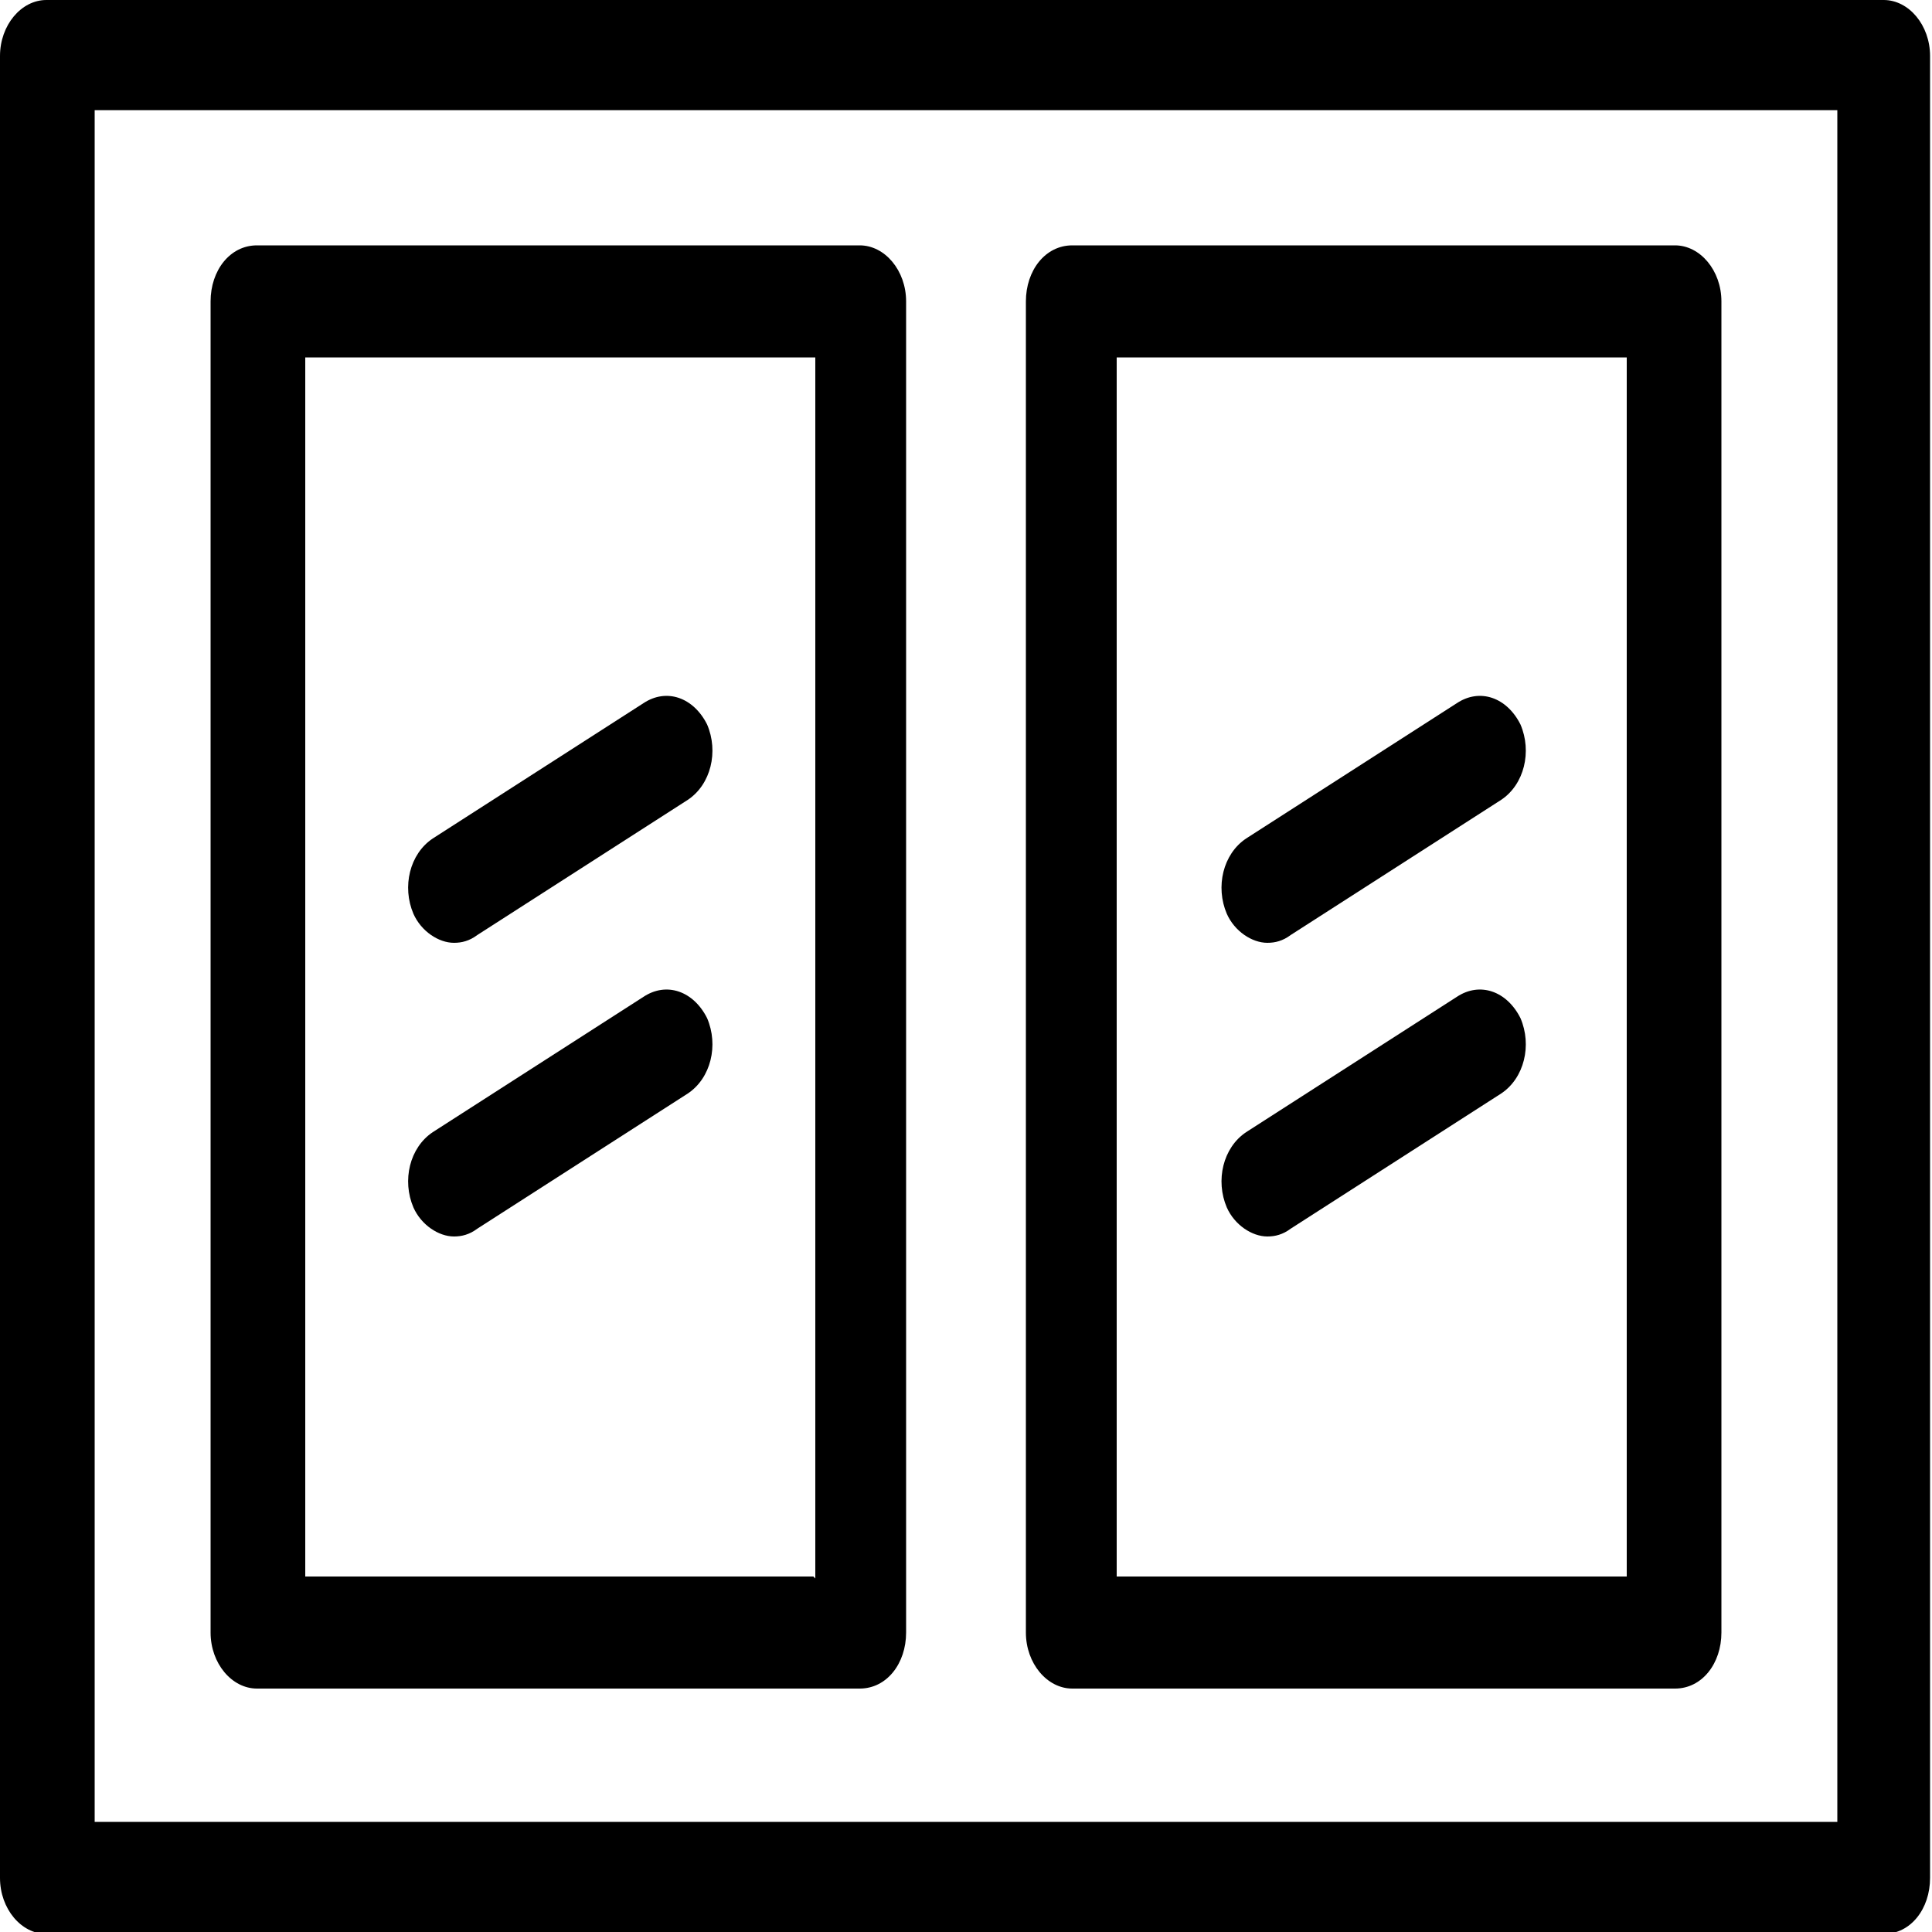 <?xml version="1.0" encoding="UTF-8"?>
<svg xmlns="http://www.w3.org/2000/svg" version="1.1" xmlns:xlink="http://www.w3.org/1999/xlink" viewBox="0 0 100 100">
  <defs>
    <style>
      .cls-1 {
        fill: none;
      }

      .cls-2 {
        clip-path: url(#clippath);
      }
    </style>
    <clipPath id="clippath">
      <rect class="cls-1" width="100" height="100"/>
    </clipPath>
  </defs>
  <!-- Generator: Adobe Illustrator 28.7.1, SVG Export Plug-In . SVG Version: 1.2.0 Build 142)  -->
  <g>
    <g id="Layer_1">
      <g class="cls-2">
        <path d="M97.6,0H2.4C1.1,0,0,1.3,0,2.9v94.3c0,1.6,1.1,2.9,2.4,2.9h95.1c1.4,0,2.4-1.3,2.4-2.9V2.9c0-1.6-1.1-2.9-2.4-2.9M95.1,94.3H4.9V5.7h90.2v88.5Z"/>
        <path d="M44.6,12.7H13.3c-1.4,0-2.4,1.3-2.4,2.9v68.9c0,1.6,1.1,2.9,2.4,2.9h31.2c1.4,0,2.4-1.3,2.4-2.9V15.6c0-1.6-1.1-2.9-2.4-2.9M42.1,81.6H15.8V18.5h26.4v63.2Z"/>
        <path d="M86.7,12.7h-31.2c-1.4,0-2.4,1.3-2.4,2.9v68.9c0,1.6,1.1,2.9,2.4,2.9h31.2c1.4,0,2.4-1.3,2.4-2.9V15.6c0-1.6-1.1-2.9-2.4-2.9M84.2,81.6h-26.4V18.5h26.4v63.2Z"/>
        <path d="M23.5,48.8c.4,0,.8-.1,1.2-.4l10.9-7c1.2-.8,1.6-2.5,1-3.9-.7-1.4-2.1-1.9-3.3-1.1l-10.9,7c-1.2.8-1.6,2.5-1,3.9.4.9,1.3,1.5,2.1,1.5"/>
        <path d="M23.5,64c.4,0,.8-.1,1.2-.4l10.9-7c1.2-.8,1.6-2.5,1-3.9-.7-1.4-2.1-1.9-3.3-1.1l-10.9,7c-1.2.8-1.6,2.5-1,3.9.4.9,1.3,1.5,2.1,1.5"/>
        <path d="M65.6,48.8c.4,0,.8-.1,1.2-.4l10.9-7c1.2-.8,1.6-2.5,1-3.9-.7-1.4-2.1-1.9-3.3-1.1l-10.9,7c-1.2.8-1.6,2.5-1,3.9.4.9,1.3,1.5,2.1,1.5"/>
        <path d="M65.6,64c.4,0,.8-.1,1.2-.4l10.9-7c1.2-.8,1.6-2.5,1-3.9-.7-1.4-2.1-1.9-3.3-1.1l-10.9,7c-1.2.8-1.6,2.5-1,3.9.4.9,1.3,1.5,2.1,1.5"/>
      </g>
    </g>
  </g>
</svg>